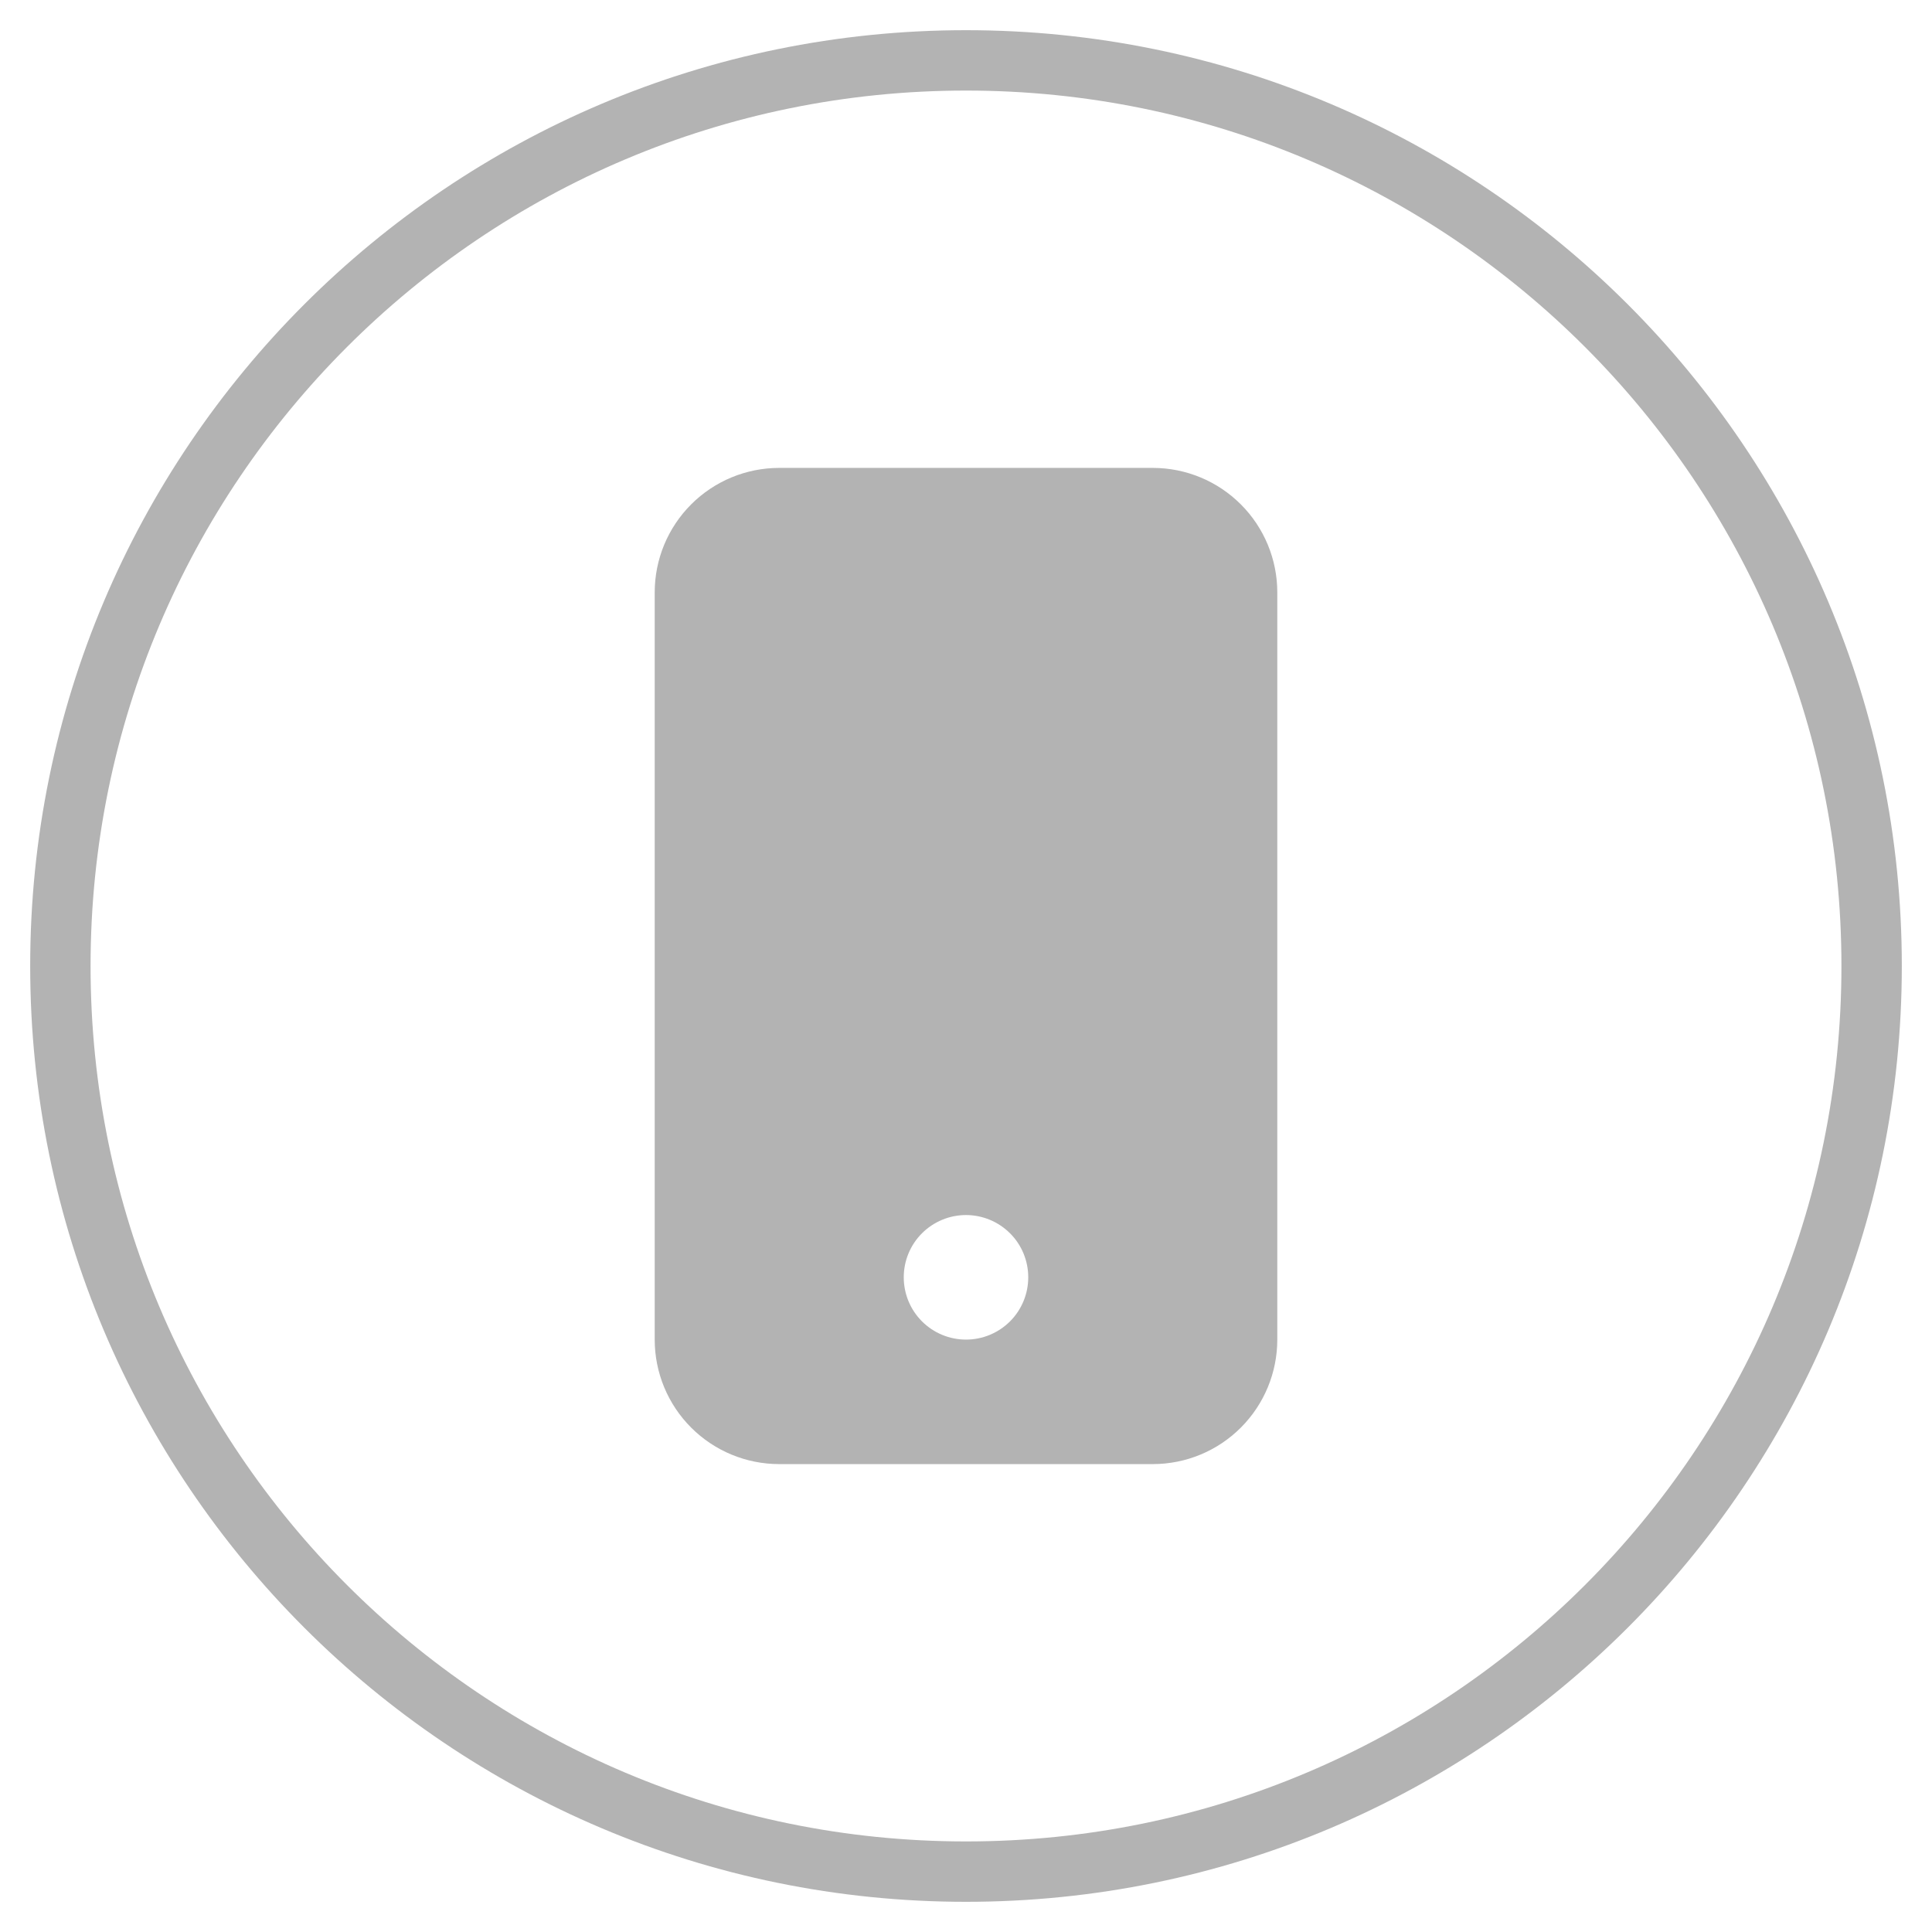 <?xml version="1.0" encoding="UTF-8"?> <svg xmlns="http://www.w3.org/2000/svg" width="32" height="32" viewBox="0 0 32 32" fill="none"><path d="M16 1C7.717 1 1 7.717 1 16C1 24.284 7.717 31 16 31C24.284 31 31 24.284 31 16C31 7.717 24.284 1 16 1Z" stroke="black" stroke-opacity="0.3"></path><g clip-path="url(#clip0_10_35)"><path d="M10.844 9.812C10.844 9.265 11.061 8.741 11.448 8.354C11.835 7.967 12.359 7.75 12.906 7.75H19.094C19.641 7.75 20.165 7.967 20.552 8.354C20.939 8.741 21.156 9.265 21.156 9.812V22.188C21.156 22.735 20.939 23.259 20.552 23.646C20.165 24.033 19.641 24.25 19.094 24.25H12.906C12.359 24.25 11.835 24.033 11.448 23.646C11.061 23.259 10.844 22.735 10.844 22.188V9.812ZM17.031 21.156C17.031 20.883 16.923 20.62 16.729 20.427C16.536 20.234 16.273 20.125 16 20.125C15.726 20.125 15.464 20.234 15.271 20.427C15.077 20.62 14.969 20.883 14.969 21.156C14.969 21.43 15.077 21.692 15.271 21.886C15.464 22.079 15.726 22.188 16 22.188C16.273 22.188 16.536 22.079 16.729 21.886C16.923 21.692 17.031 21.43 17.031 21.156Z" fill="black" fill-opacity="0.3"></path></g><defs><clipPath id="clip0_10_35"><rect width="16.5" height="16.5" fill="white" transform="translate(7.75 7.75)"></rect></clipPath></defs></svg> 